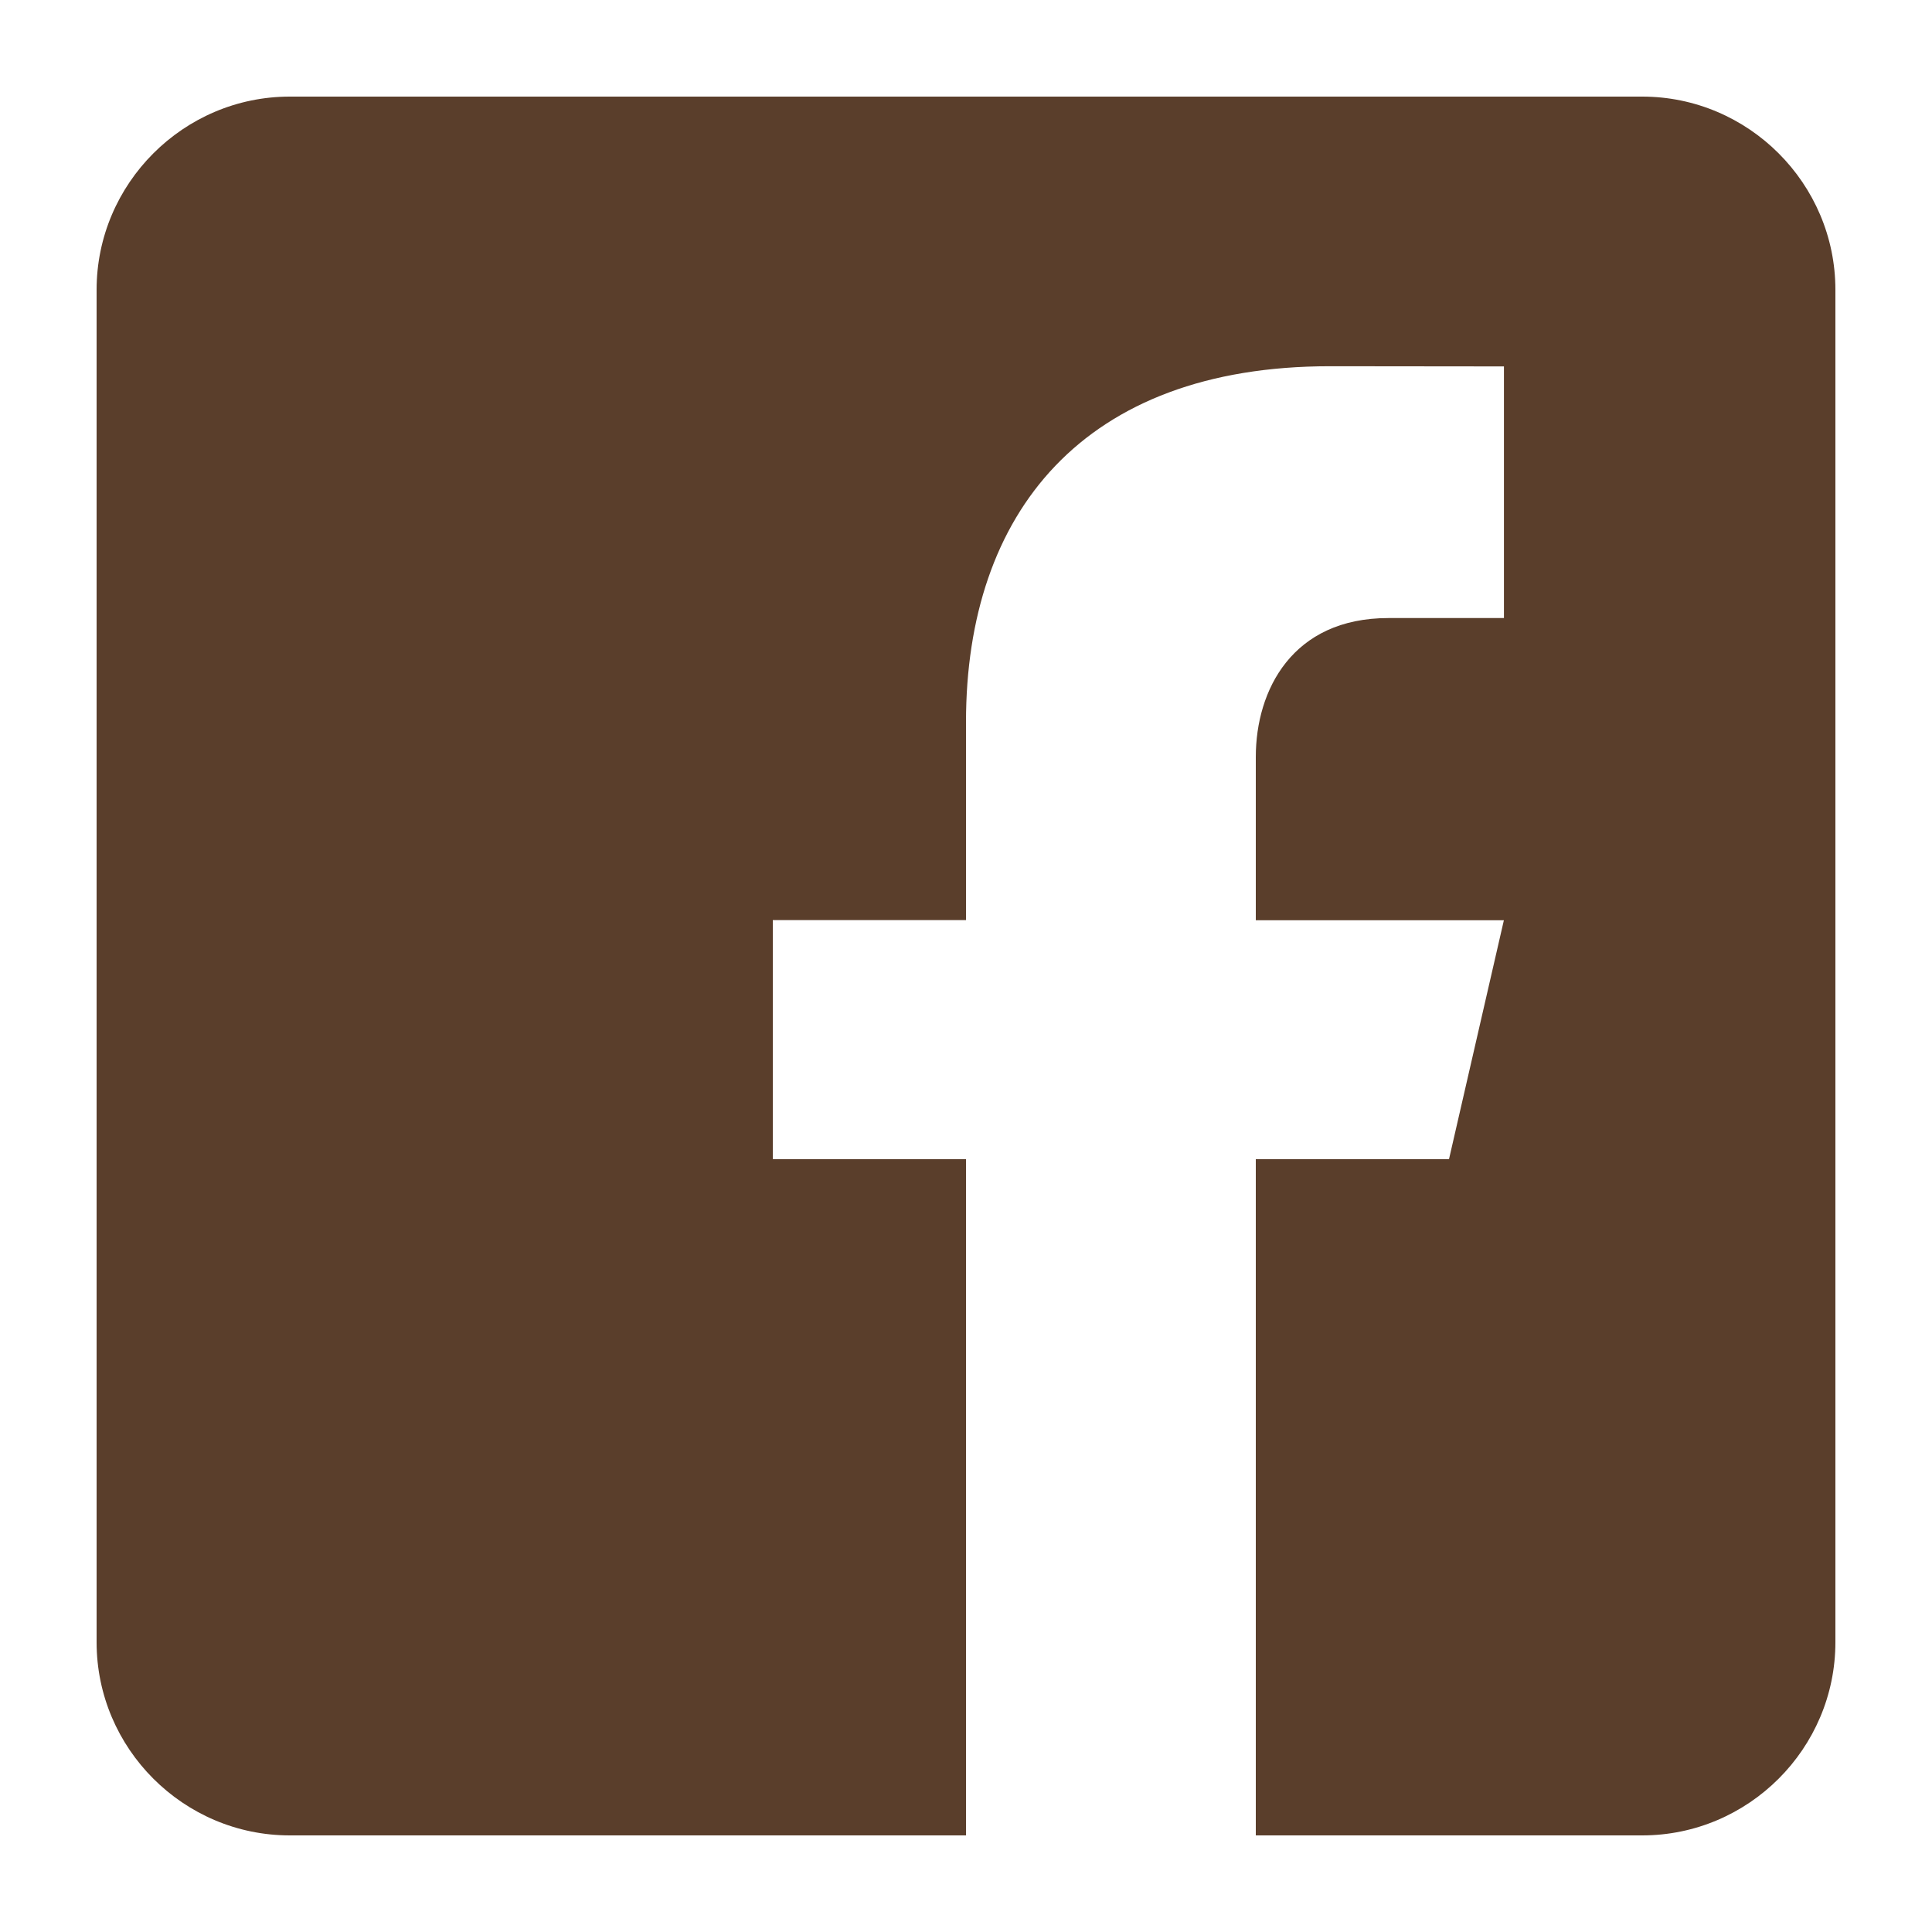 <svg width="32" height="32" viewBox="0 0 32 32" fill="none" xmlns="http://www.w3.org/2000/svg">
<path d="M27.2 1.6H4.8C3.04 1.6 1.6 3.04 1.6 4.8V27.2C1.6 28.962 3.04 30.4 4.8 30.4H16V19.2H12.8V15.24H16V11.96C16 8.498 17.939 6.066 22.026 6.066L24.91 6.069V10.237H22.995C21.405 10.237 20.8 11.431 20.8 12.538V15.242H24.909L24 19.2H20.8V30.4H27.2C28.96 30.4 30.4 28.962 30.4 27.2V4.8C30.4 3.04 28.96 1.6 27.2 1.6Z" fill="#5A3E2B"/>
</svg>
